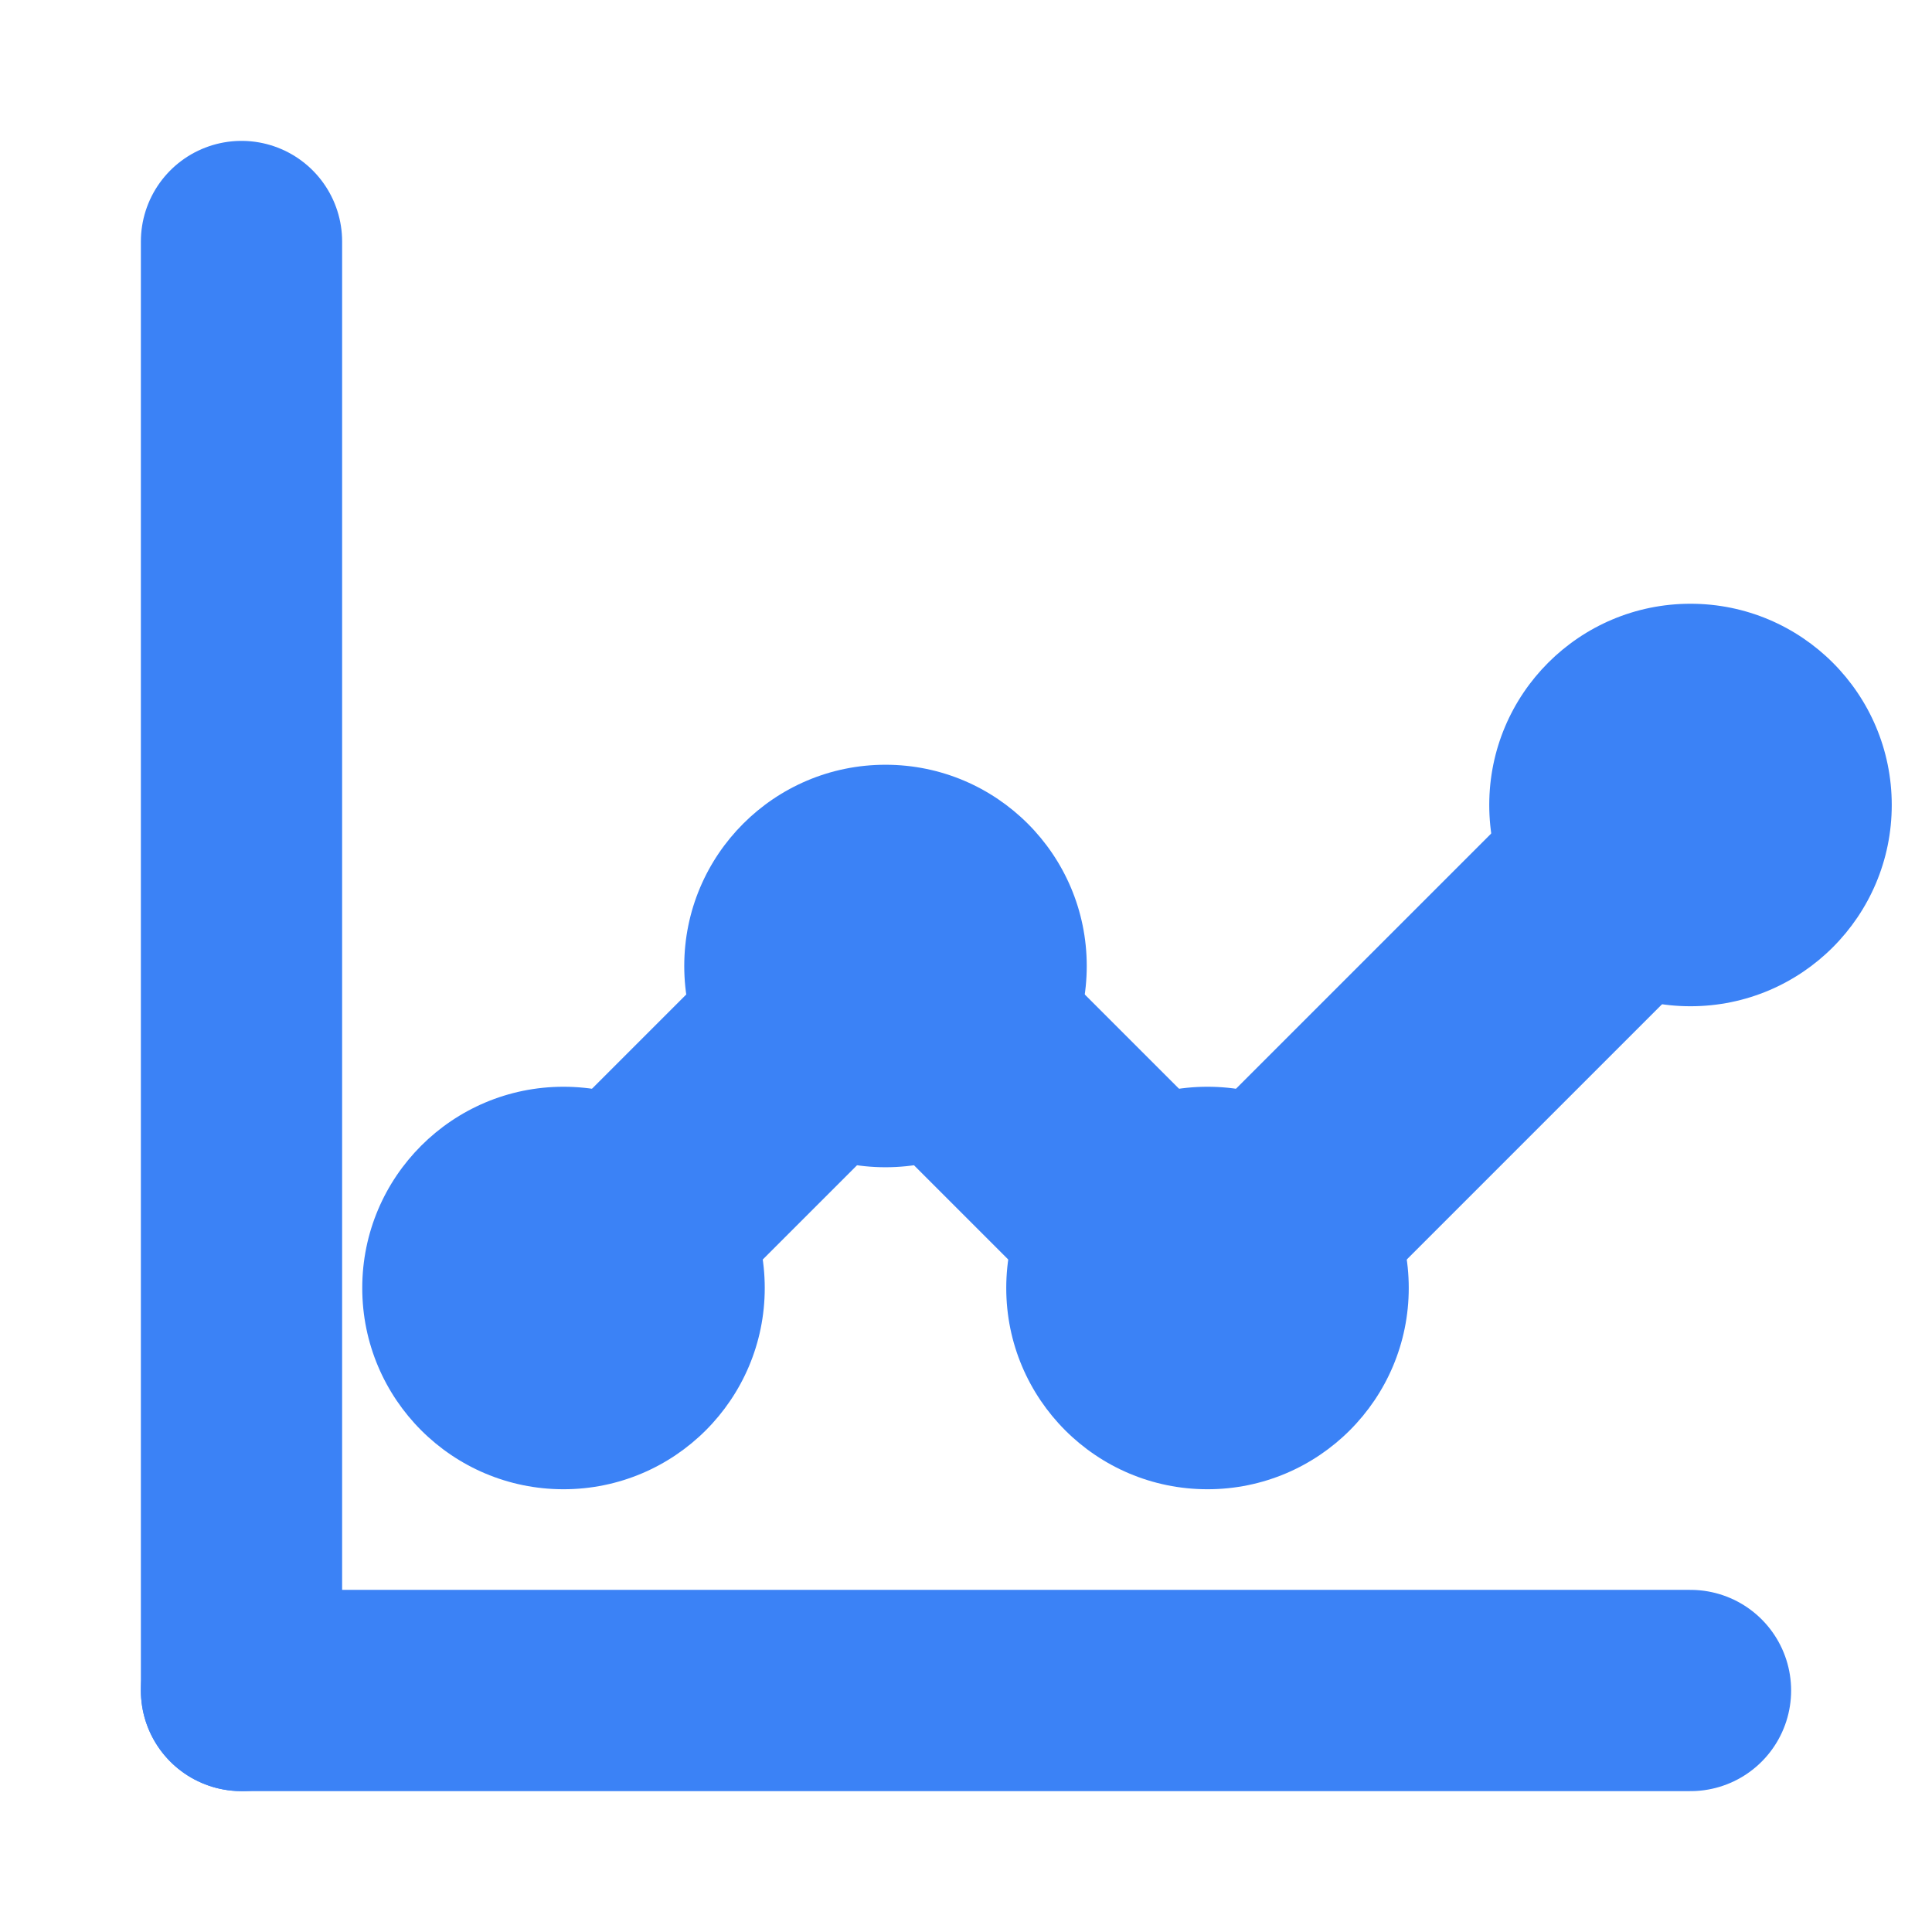 <svg xmlns="http://www.w3.org/2000/svg" viewBox="0 0 24 24">
  <!-- Analytics chart icon matching header icon style -->
  <!-- Chart axes -->
  <path d="M3 21V3" stroke="#3b82f6" stroke-width="2.5" stroke-linecap="round" stroke-linejoin="round" fill="none"/>
  <path d="M3 21H21" stroke="#3b82f6" stroke-width="2.5" stroke-linecap="round" stroke-linejoin="round" fill="none"/>
  <!-- Rising trend line with data points -->
  <path d="M7 16L11 12L15 16L21 10" stroke="#3b82f6" stroke-width="3" stroke-linecap="round" stroke-linejoin="round" fill="none"/>
  <circle cx="7" cy="16" r="2.5" fill="#3b82f6"/>
  <circle cx="11" cy="12" r="2.5" fill="#3b82f6"/>
  <circle cx="15" cy="16" r="2.5" fill="#3b82f6"/>
  <circle cx="21" cy="10" r="2.5" fill="#3b82f6"/>
</svg>
